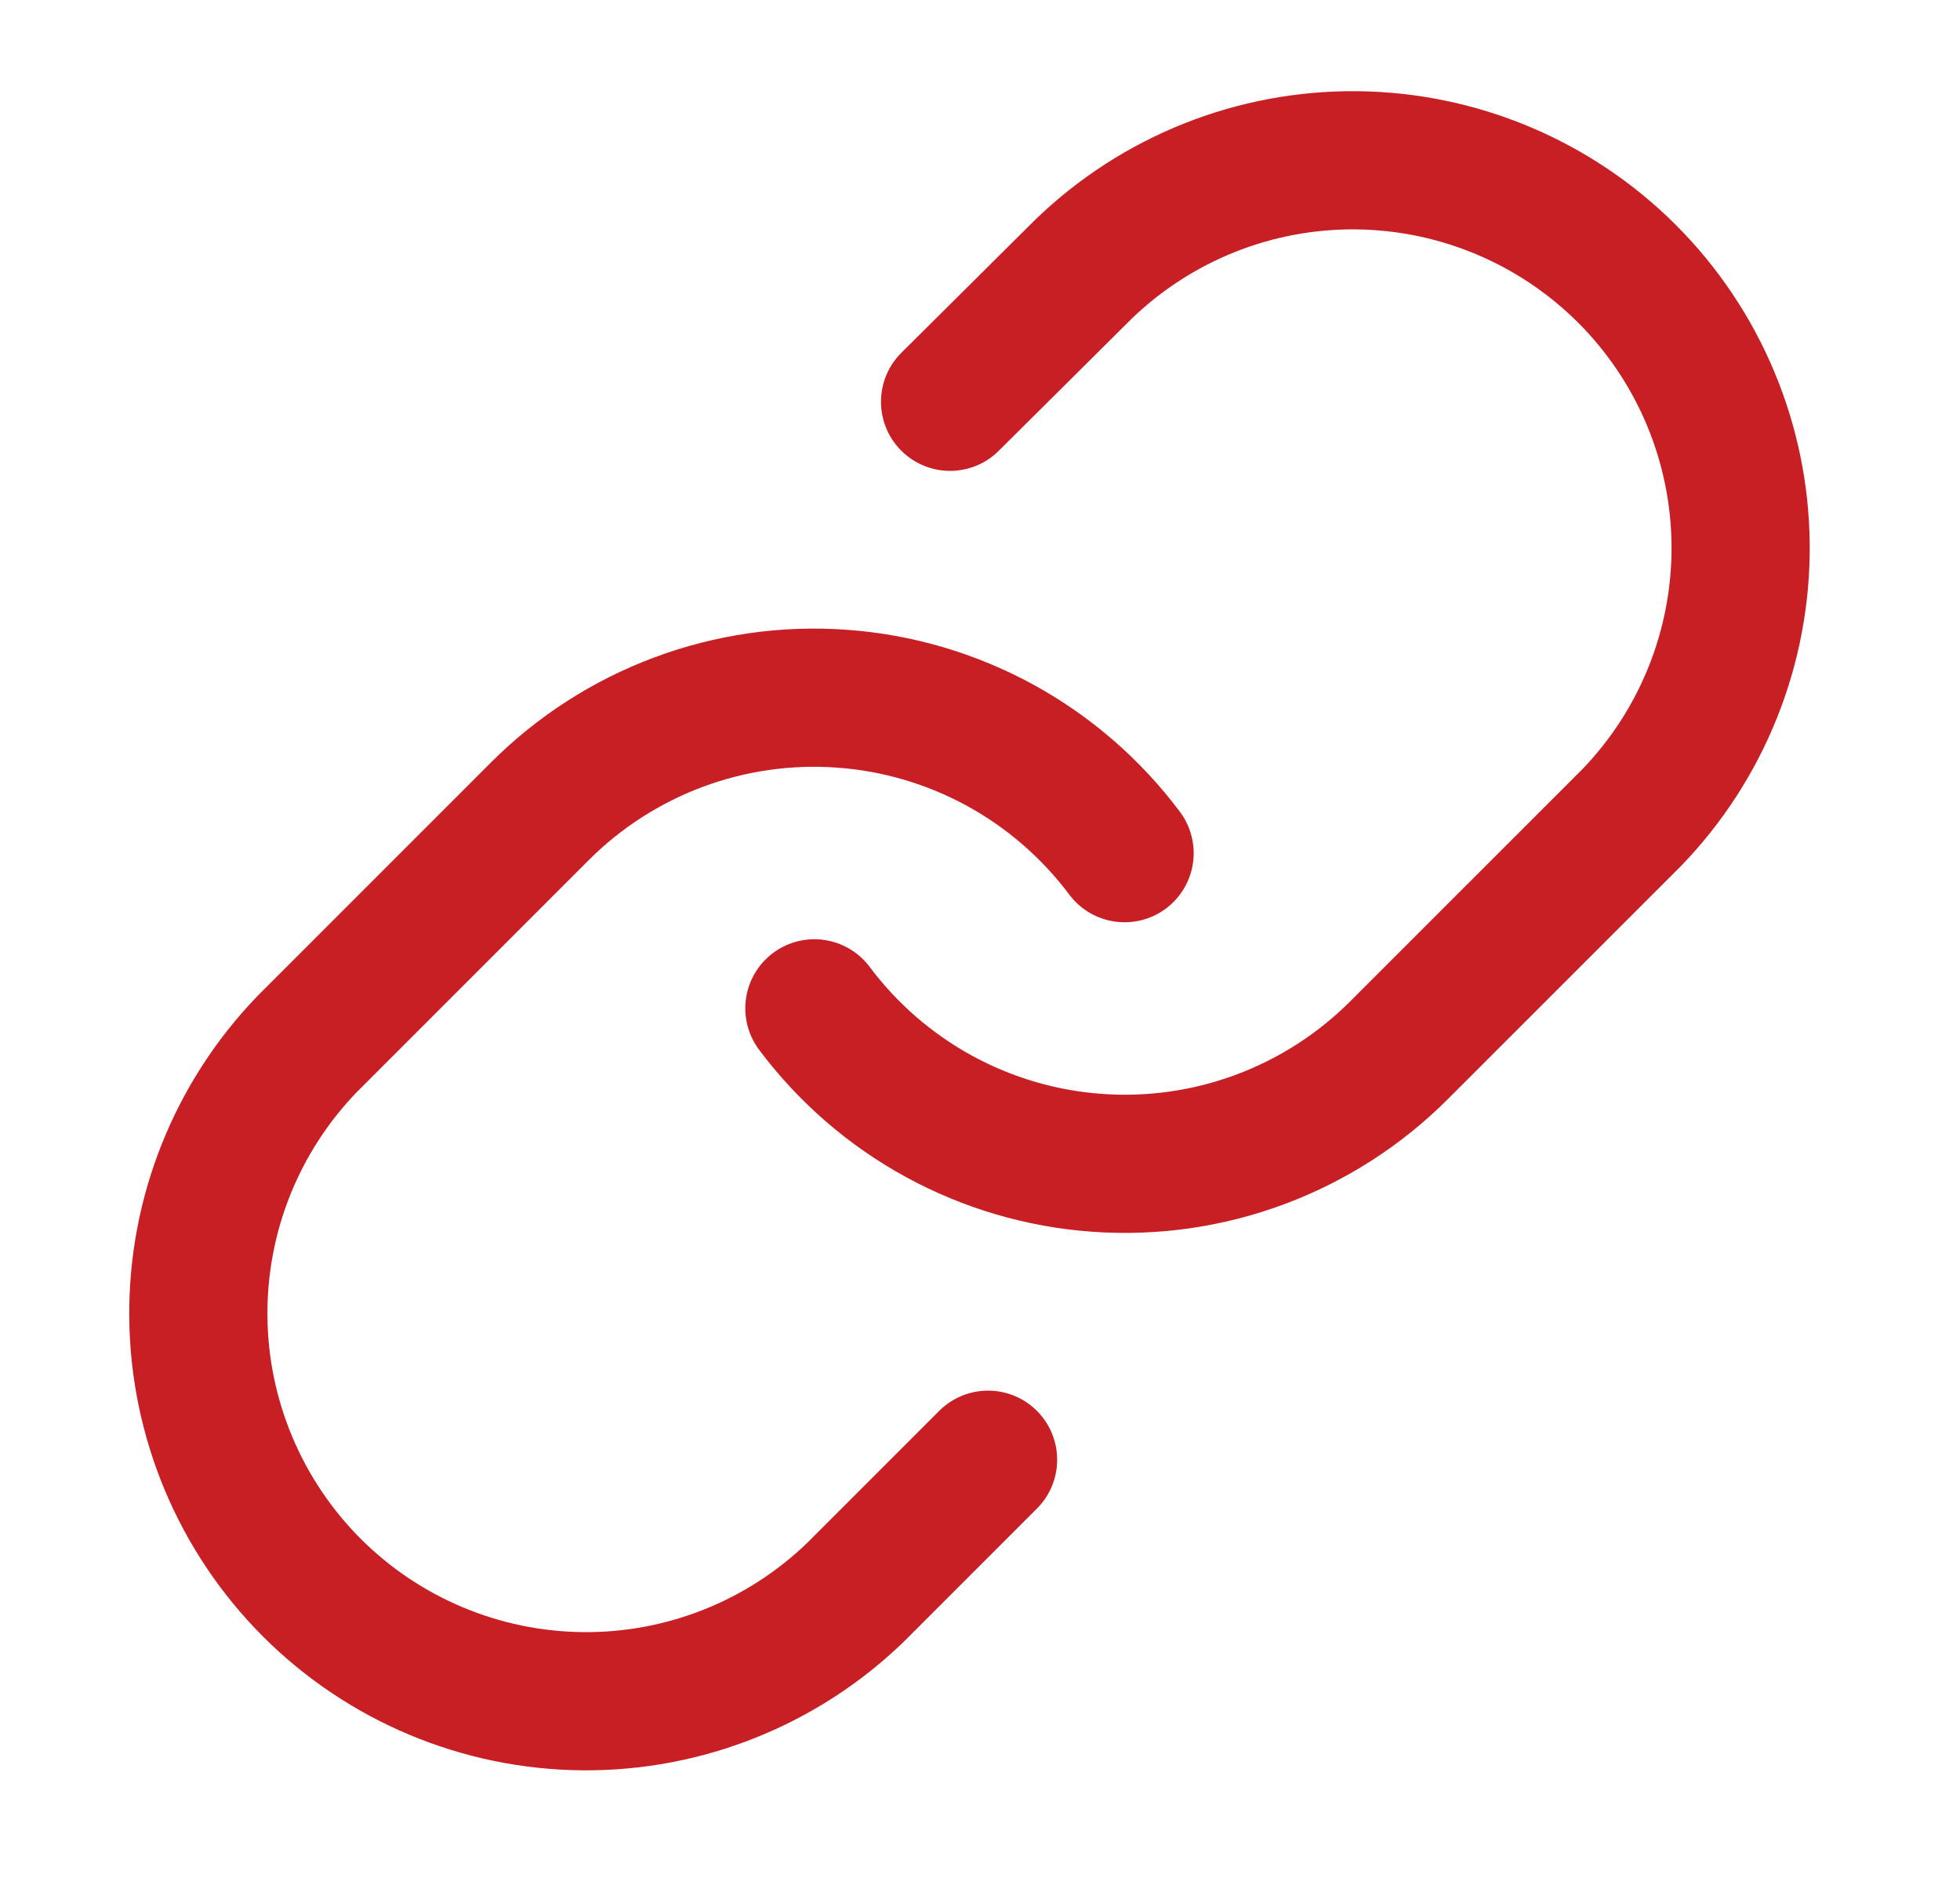 <svg width="26" height="25" viewBox="0 0 26 25" fill="none" xmlns="http://www.w3.org/2000/svg">
<g id="Share Link">
<path id="Vector" d="M10.803 13.374C11.245 13.964 11.808 14.453 12.456 14.807C13.103 15.16 13.819 15.371 14.554 15.423C15.29 15.476 16.028 15.37 16.719 15.112C17.41 14.854 18.038 14.451 18.559 13.929L21.646 10.843C22.583 9.873 23.101 8.573 23.09 7.225C23.078 5.876 22.537 4.586 21.583 3.632C20.629 2.679 19.339 2.138 17.991 2.126C16.642 2.114 15.343 2.633 14.373 3.57L12.603 5.329" stroke="#C81F25" stroke-width="1.833" stroke-linecap="round" stroke-linejoin="round"/>
<path id="Vector_2" d="M14.918 11.316C14.476 10.726 13.912 10.237 13.265 9.883C12.618 9.53 11.902 9.319 11.166 9.267C10.431 9.214 9.692 9.32 9.001 9.578C8.31 9.836 7.682 10.239 7.161 10.761L4.075 13.847C3.138 14.817 2.619 16.116 2.631 17.465C2.643 18.814 3.184 20.104 4.137 21.058C5.091 22.011 6.381 22.552 7.73 22.564C9.079 22.576 10.378 22.057 11.348 21.12L13.107 19.361" stroke="#C81F25" stroke-width="1.833" stroke-linecap="round" stroke-linejoin="round"/>
</g>
</svg>
